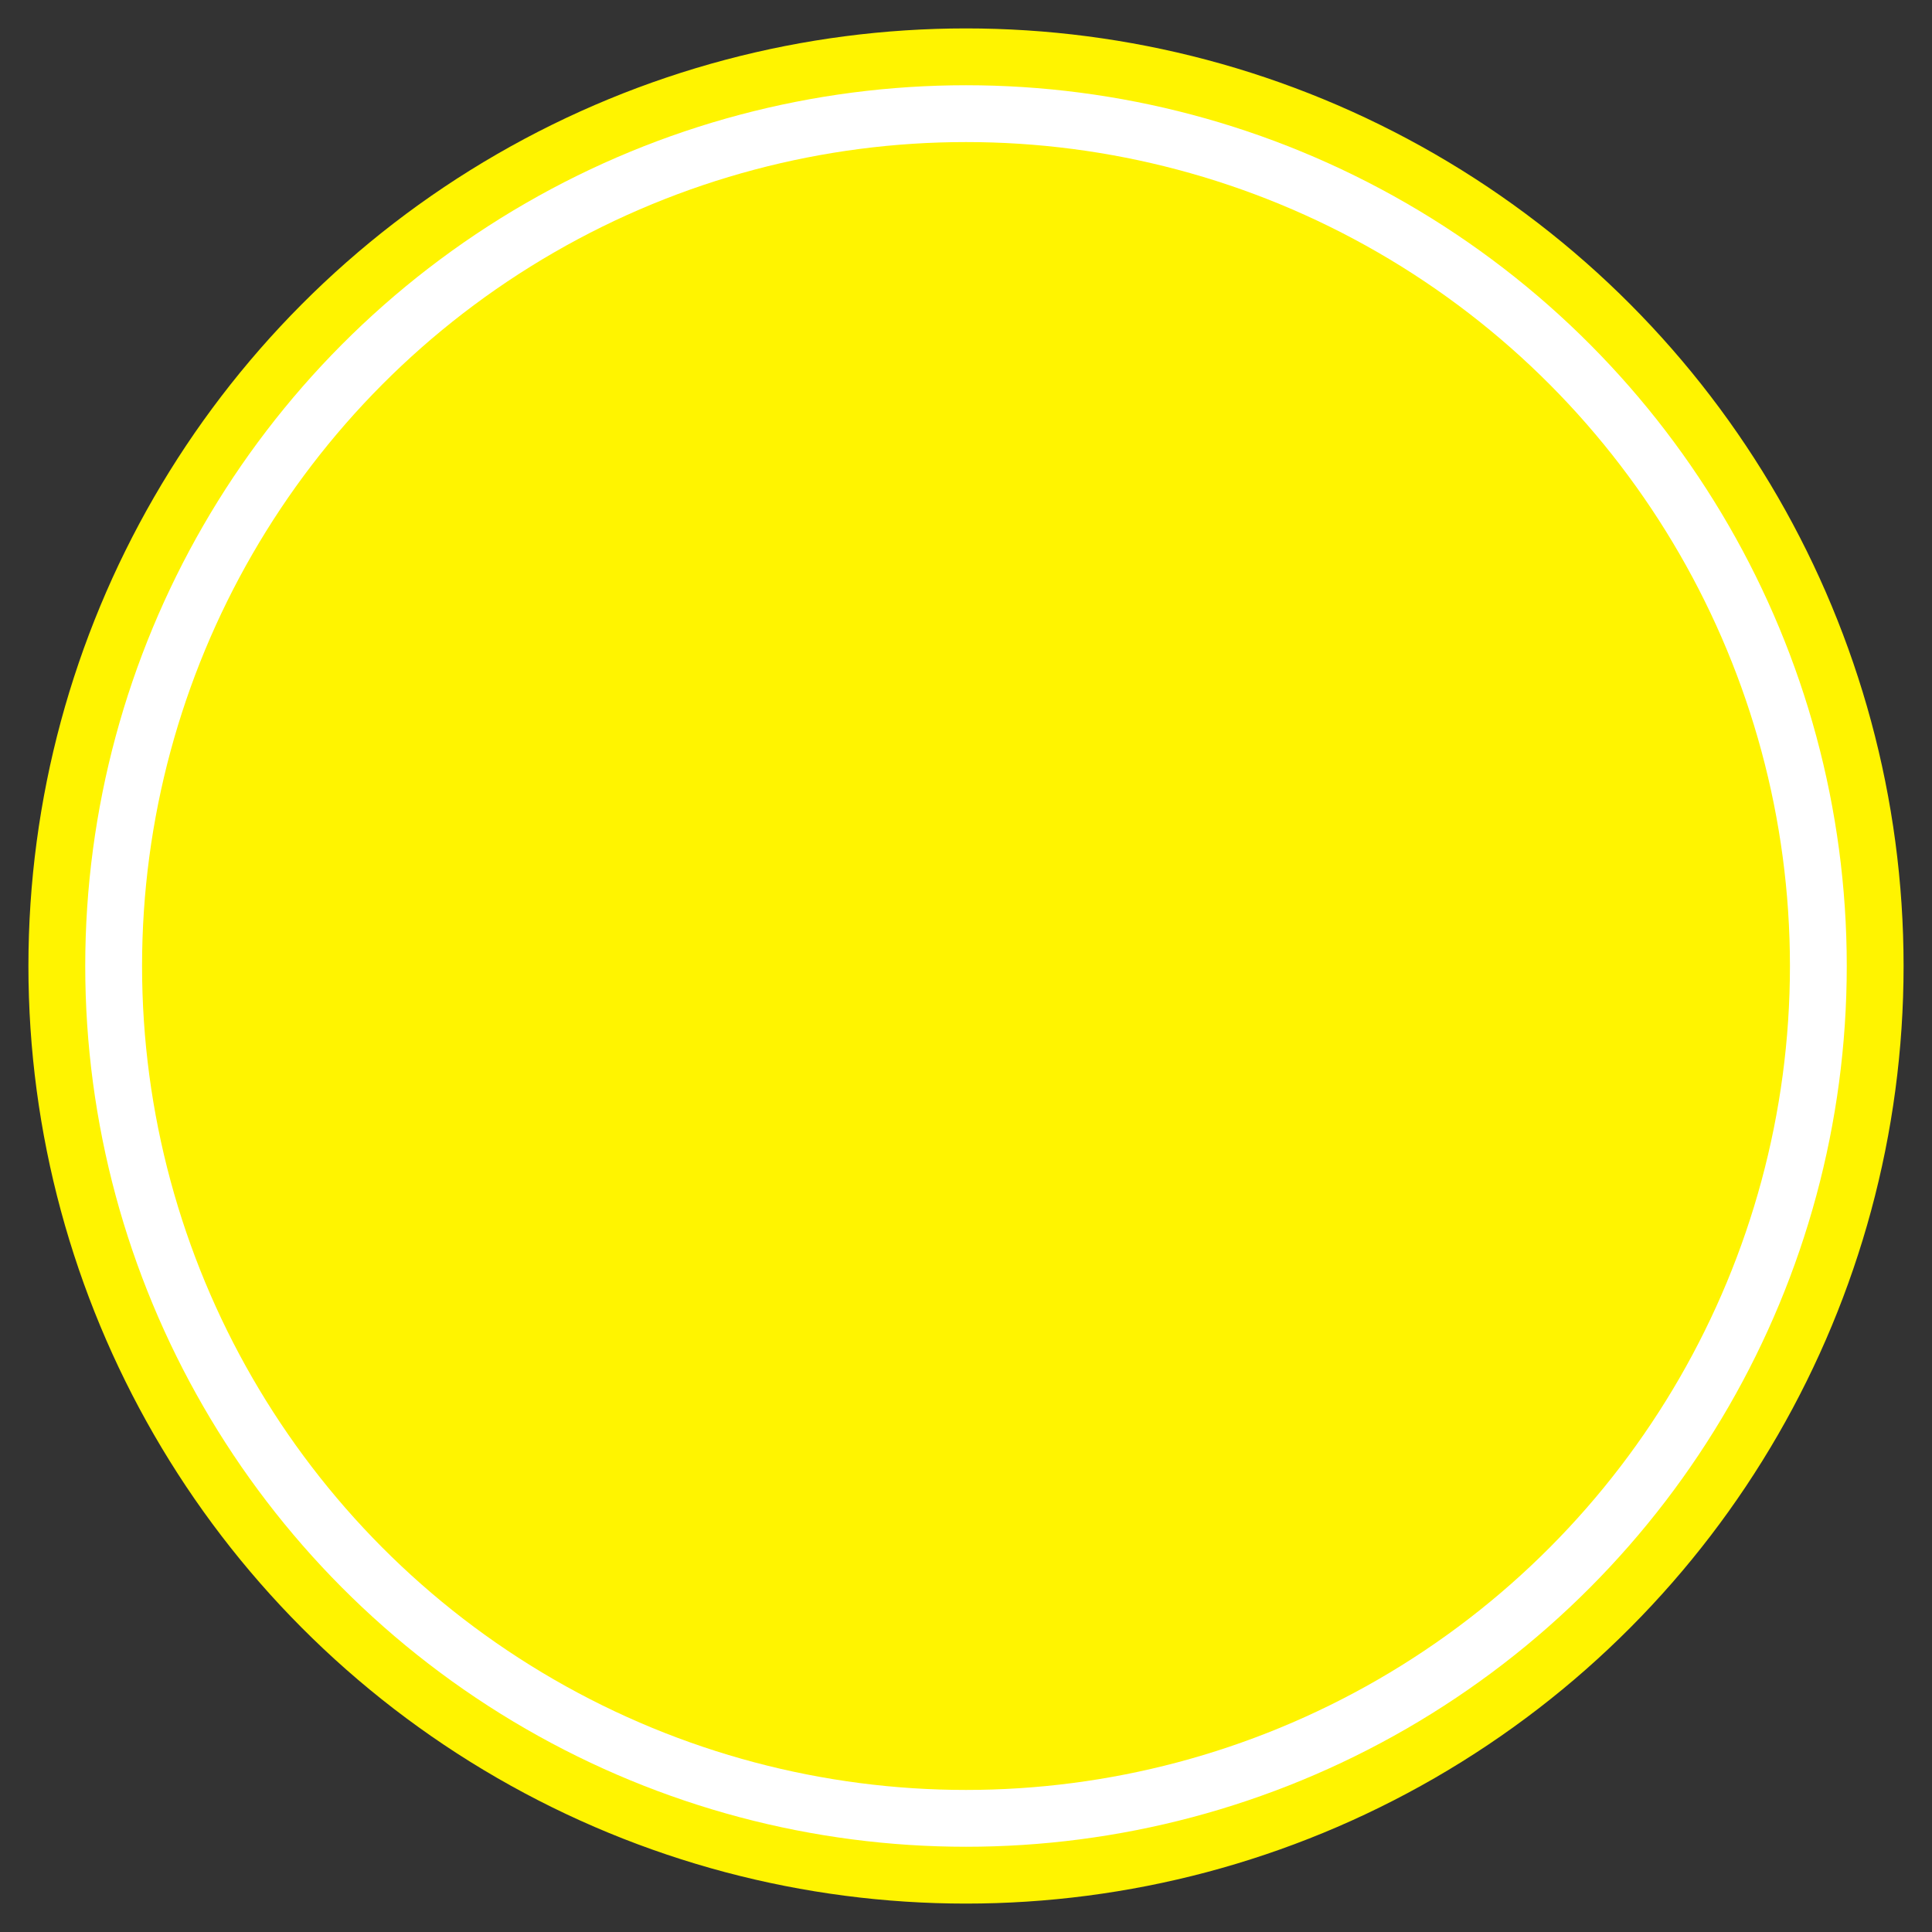 <?xml version="1.0" encoding="utf-8"?>
<!-- Generator: Adobe Illustrator 15.0.0, SVG Export Plug-In  -->
<!DOCTYPE svg PUBLIC "-//W3C//DTD SVG 1.1//EN" "http://www.w3.org/Graphics/SVG/1.1/DTD/svg11.dtd">
<svg version="1.1"
	 xmlns="http://www.w3.org/2000/svg" xmlns:xlink="http://www.w3.org/1999/xlink" xmlns:a="http://ns.adobe.com/AdobeSVGViewerExtensions/3.0/"
	 x="0px" y="0px" width="34px" height="34px" viewBox="-0.5 -0.5 34 34" enable-background="new -0.5 -0.5 34 34"
	 xml:space="preserve">
<rect x="-0.5" y="-0.5" width="34" height="34" fill="#333333" stroke="none"/>
<defs>
</defs>
<circle fill="#FFFFFF" stroke="#fff400" stroke-miterlimit="10" cx="16.5" cy="16.5" r="16"/>
<circle fill="#fff400" cx="16.5" cy="16.5" r="14.5"/>
</svg>
